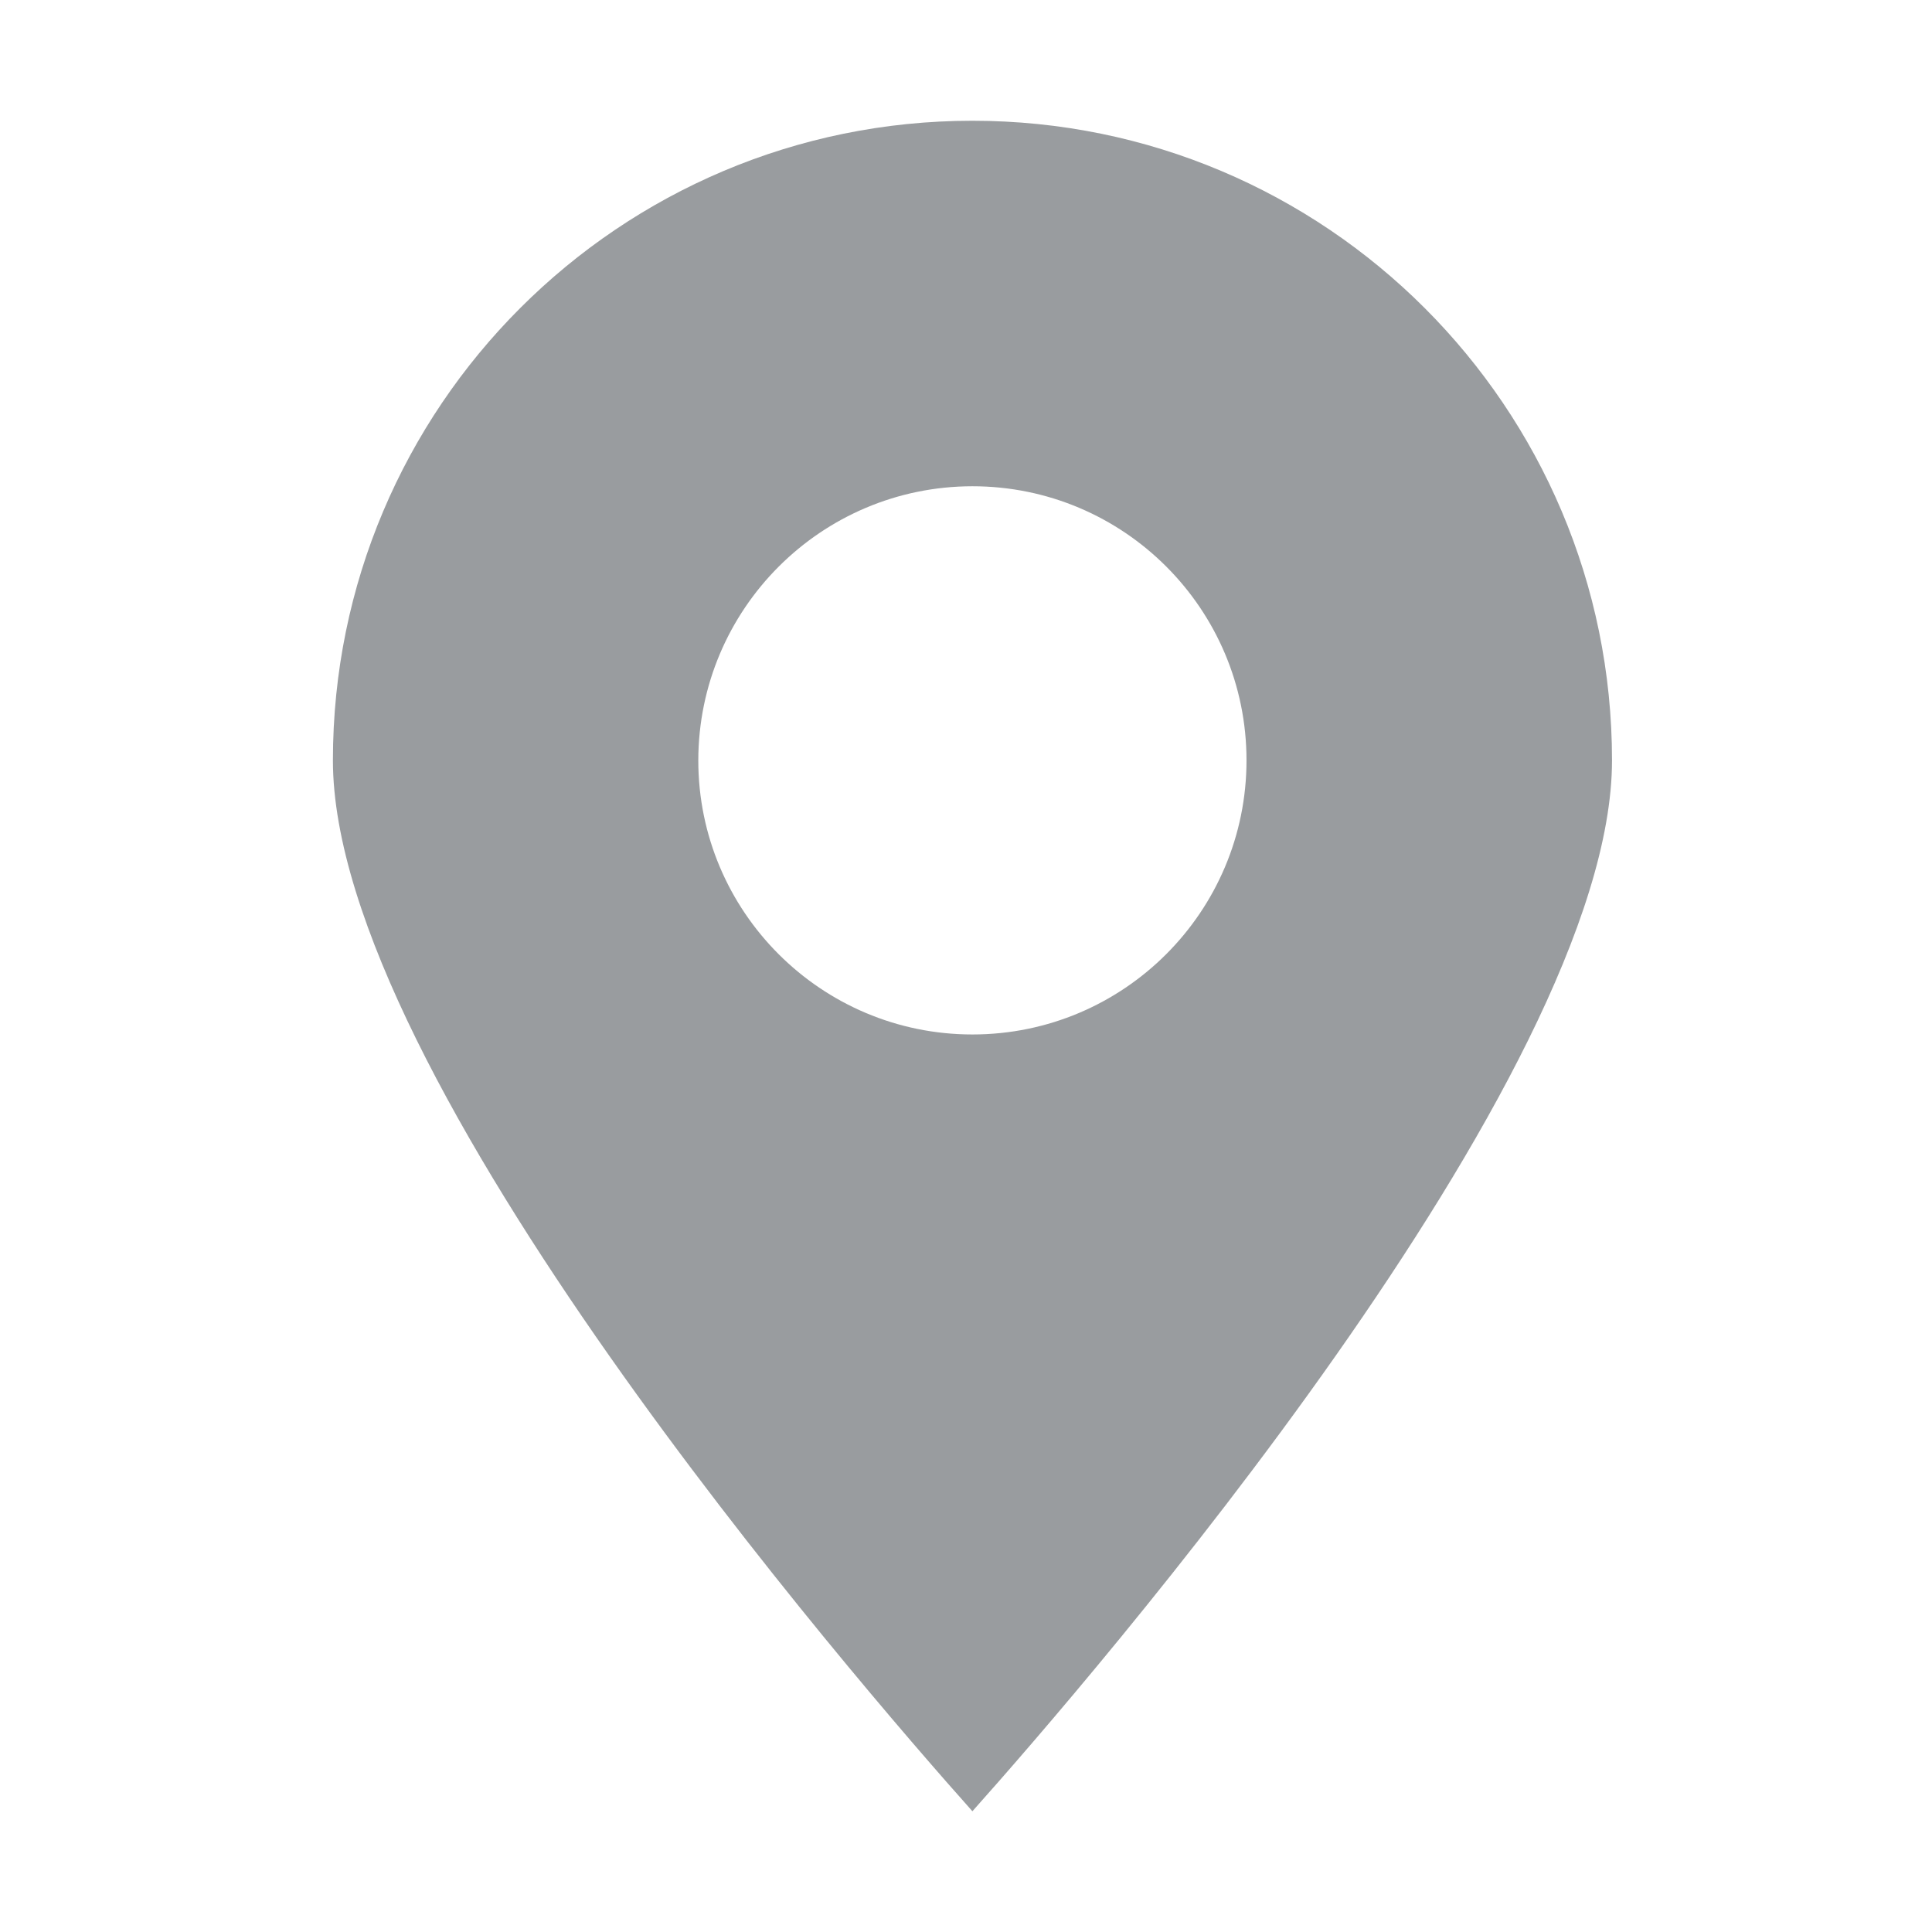 <svg width="16" height="16" viewBox="0 0 16 16" fill="none" xmlns="http://www.w3.org/2000/svg">
<g opacity="0.5">
<path d="M8.053 15C9.012 13.926 13.35 8.917 13.35 6.297C13.35 3.371 10.979 1 8.053 1C5.128 1 2.757 3.371 2.757 6.297C2.757 8.917 7.095 13.926 8.053 15ZM8.053 4.027C9.307 4.027 10.323 5.043 10.323 6.297C10.323 7.55 9.307 8.567 8.053 8.567C6.8 8.567 5.783 7.55 5.783 6.297C5.785 5.044 6.8 4.028 8.053 4.027Z" fill="#343A3F"/>
</g>
</svg>
